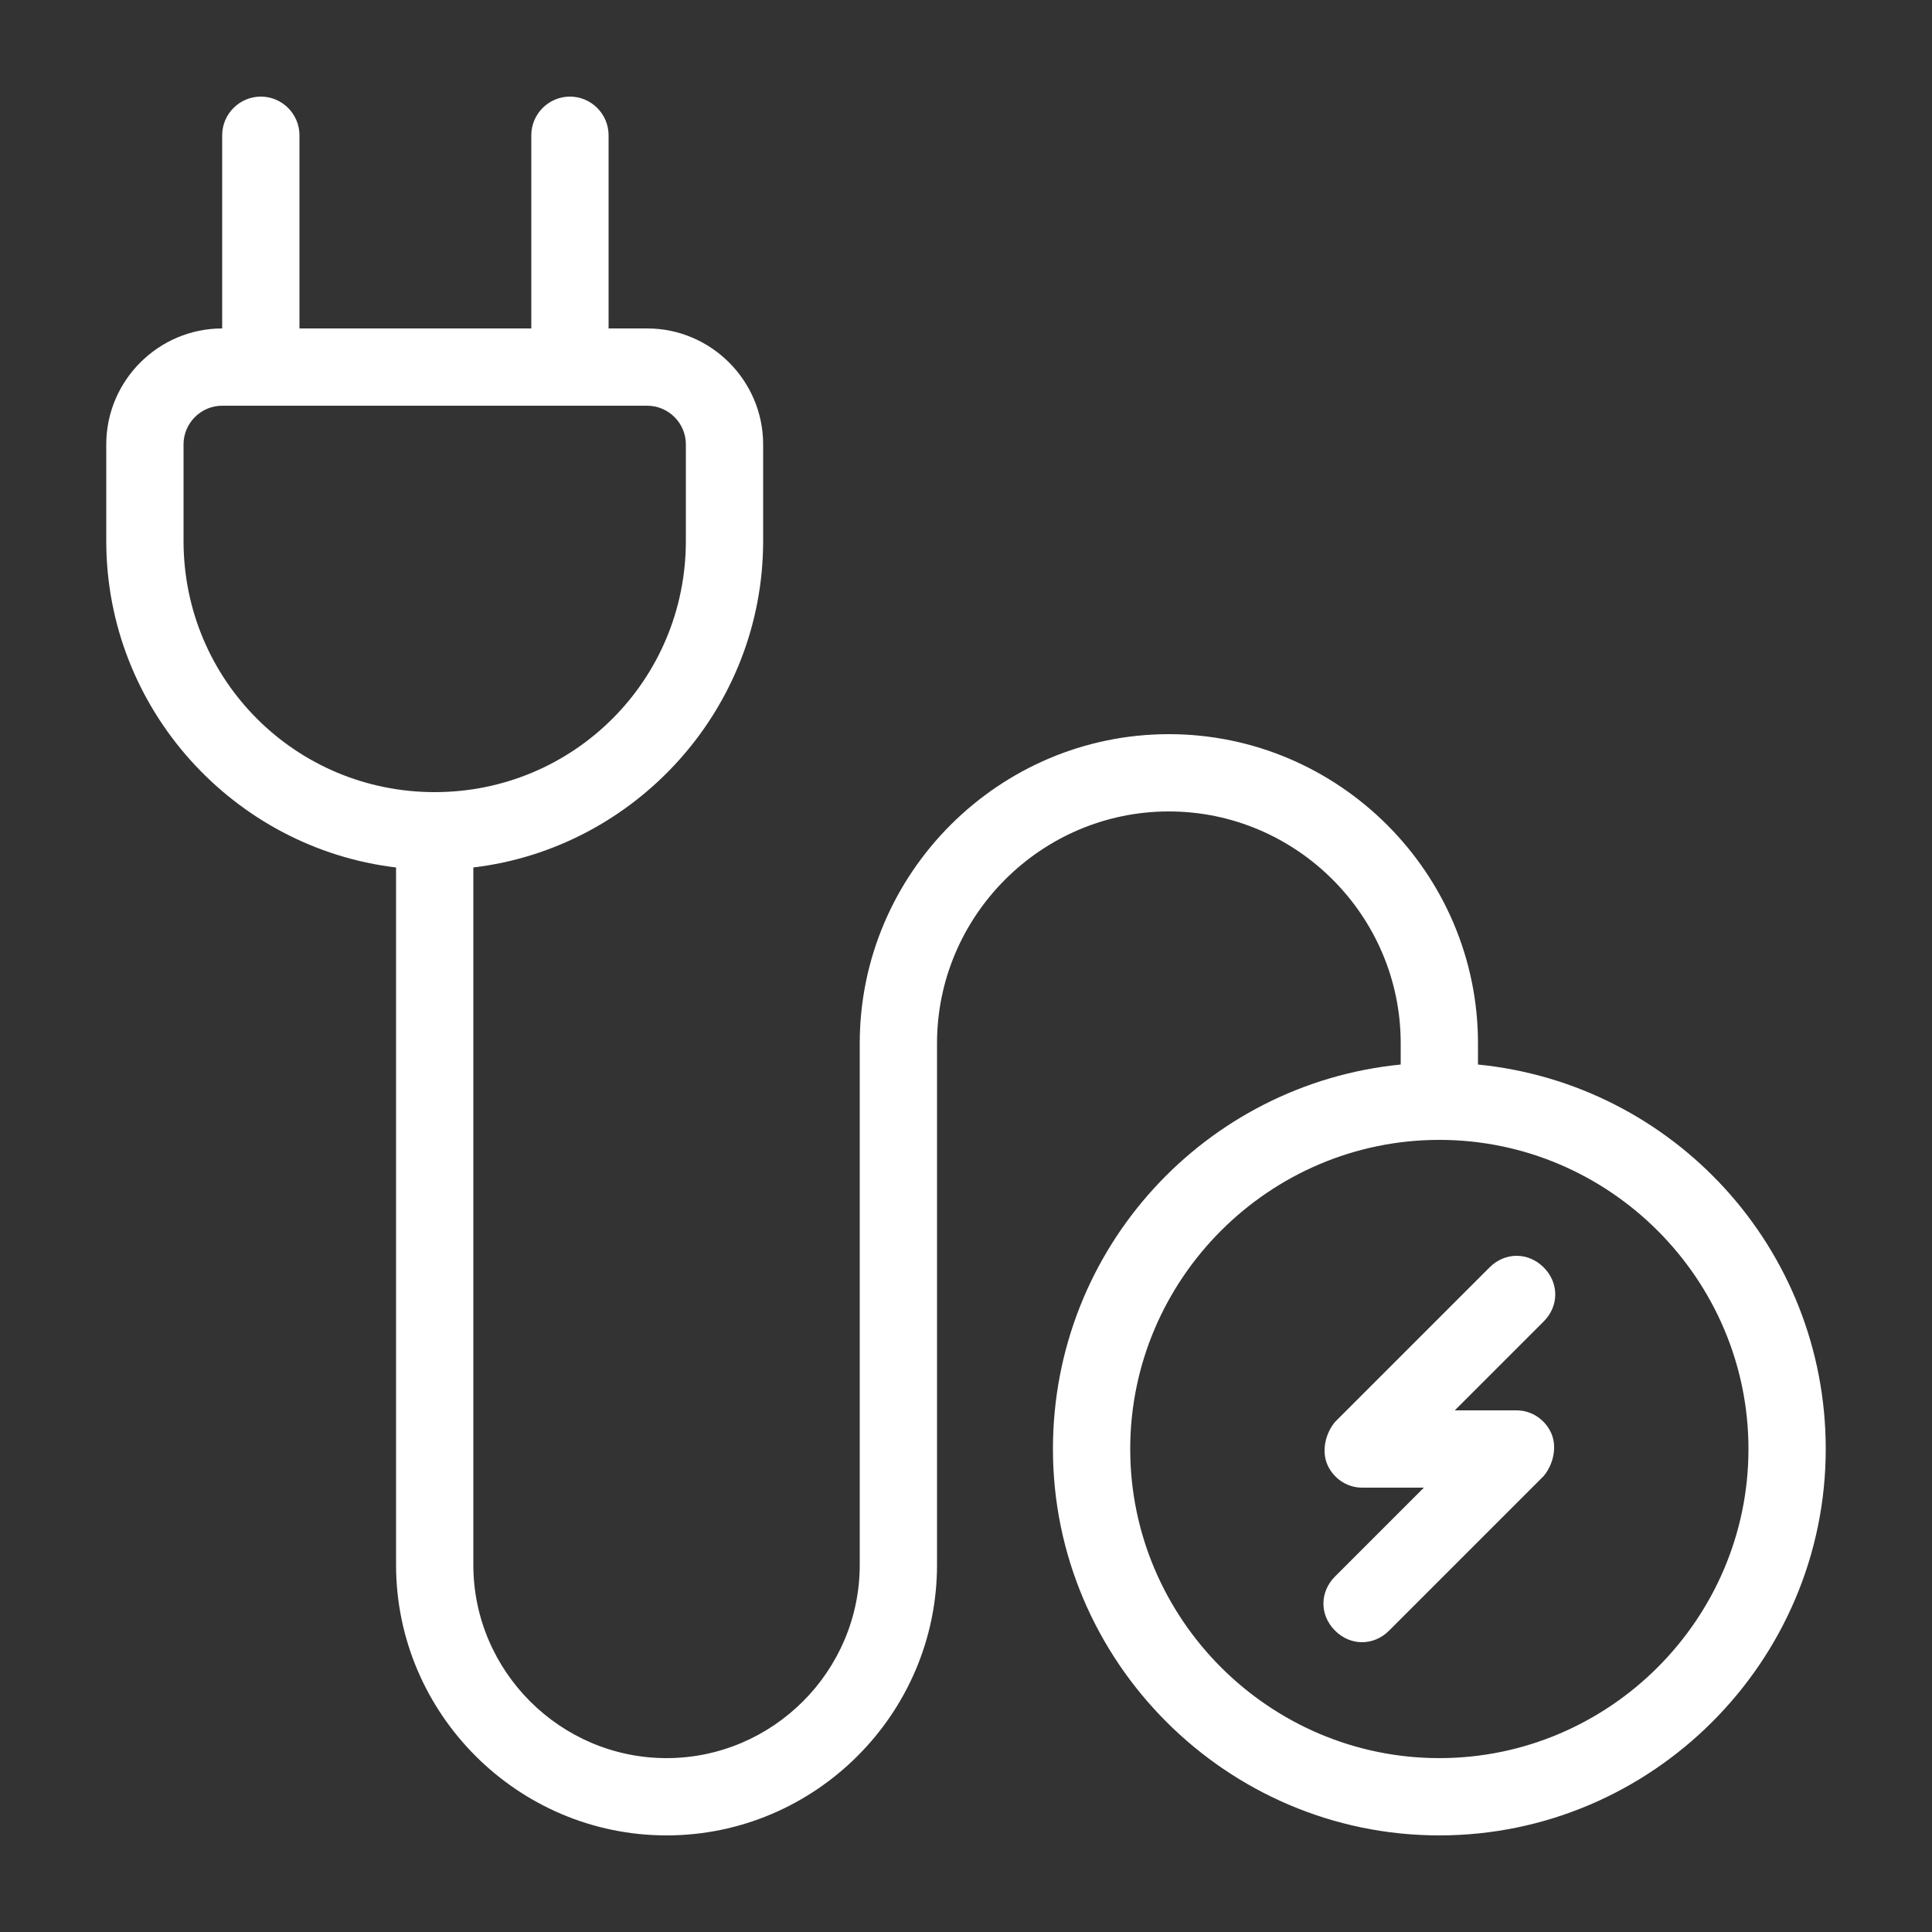 <?xml version="1.0" encoding="utf-8"?>
<!-- Generator: Adobe Illustrator 24.0.0, SVG Export Plug-In . SVG Version: 6.00 Build 0)  -->
<svg version="1.1" id="Layer_1" xmlns="http://www.w3.org/2000/svg" xmlns:xlink="http://www.w3.org/1999/xlink" x="0px" y="0px"
	 viewBox="0 0 100 100" style="enable-background:new 0 0 100 100;" xml:space="preserve">
<rect x="0" y="0" width="100" height="100" fill="#333333" stroke="none"/>
<style type="text/css">
	.st0{fill:#FFFFFF;}
</style>
<path class="st0" d="M76.5,55.1V54c0-8.8-7.2-16-16-16s-16,7.2-16,16v27c0,5.5-4.5,10-10,10s-10-4.5-10-10V44.9
	c8.4-1,15-8.2,15-16.9v-5c0-3.3-2.7-6-6-6h-2V7c0-1.1-0.9-2-2-2s-2,0.9-2,2v10h-12V7c0-1.1-0.9-2-2-2s-2,0.9-2,2v10
	c-3.3,0-6,2.7-6,6v5c0,8.7,6.6,15.9,15,16.9V81c0,7.7,6.3,14,14,14s14-6.3,14-14V54c0-6.6,5.4-12,12-12s12,5.4,12,12v1.1
	c-10.1,1-18,9.5-18,19.9c0,11,9,20,20,20s20-9,20-20C94.5,64.6,86.6,56.1,76.5,55.1z M9.5,28v-5c0-1.1,0.9-2,2-2h2h16h4
	c1.1,0,2,0.9,2,2v5c0,7.2-5.8,13-13,13S9.5,35.2,9.5,28z M74.5,91c-8.8,0-16-7.2-16-16s7.2-16,16-16s16,7.2,16,16S83.3,91,74.5,91z
	 M79.9,68.4L75.3,73h3.2c0.8,0,1.5,0.5,1.8,1.2s0.1,1.6-0.4,2.2l-8,8C71.5,84.8,71,85,70.5,85s-1-0.2-1.4-0.6c-0.8-0.8-0.8-2,0-2.8
	l4.6-4.6h-3.2c-0.8,0-1.5-0.5-1.8-1.2s-0.1-1.6,0.4-2.2l8-8c0.8-0.8,2-0.8,2.8,0S80.7,67.6,79.9,68.4z"/>
</svg>
